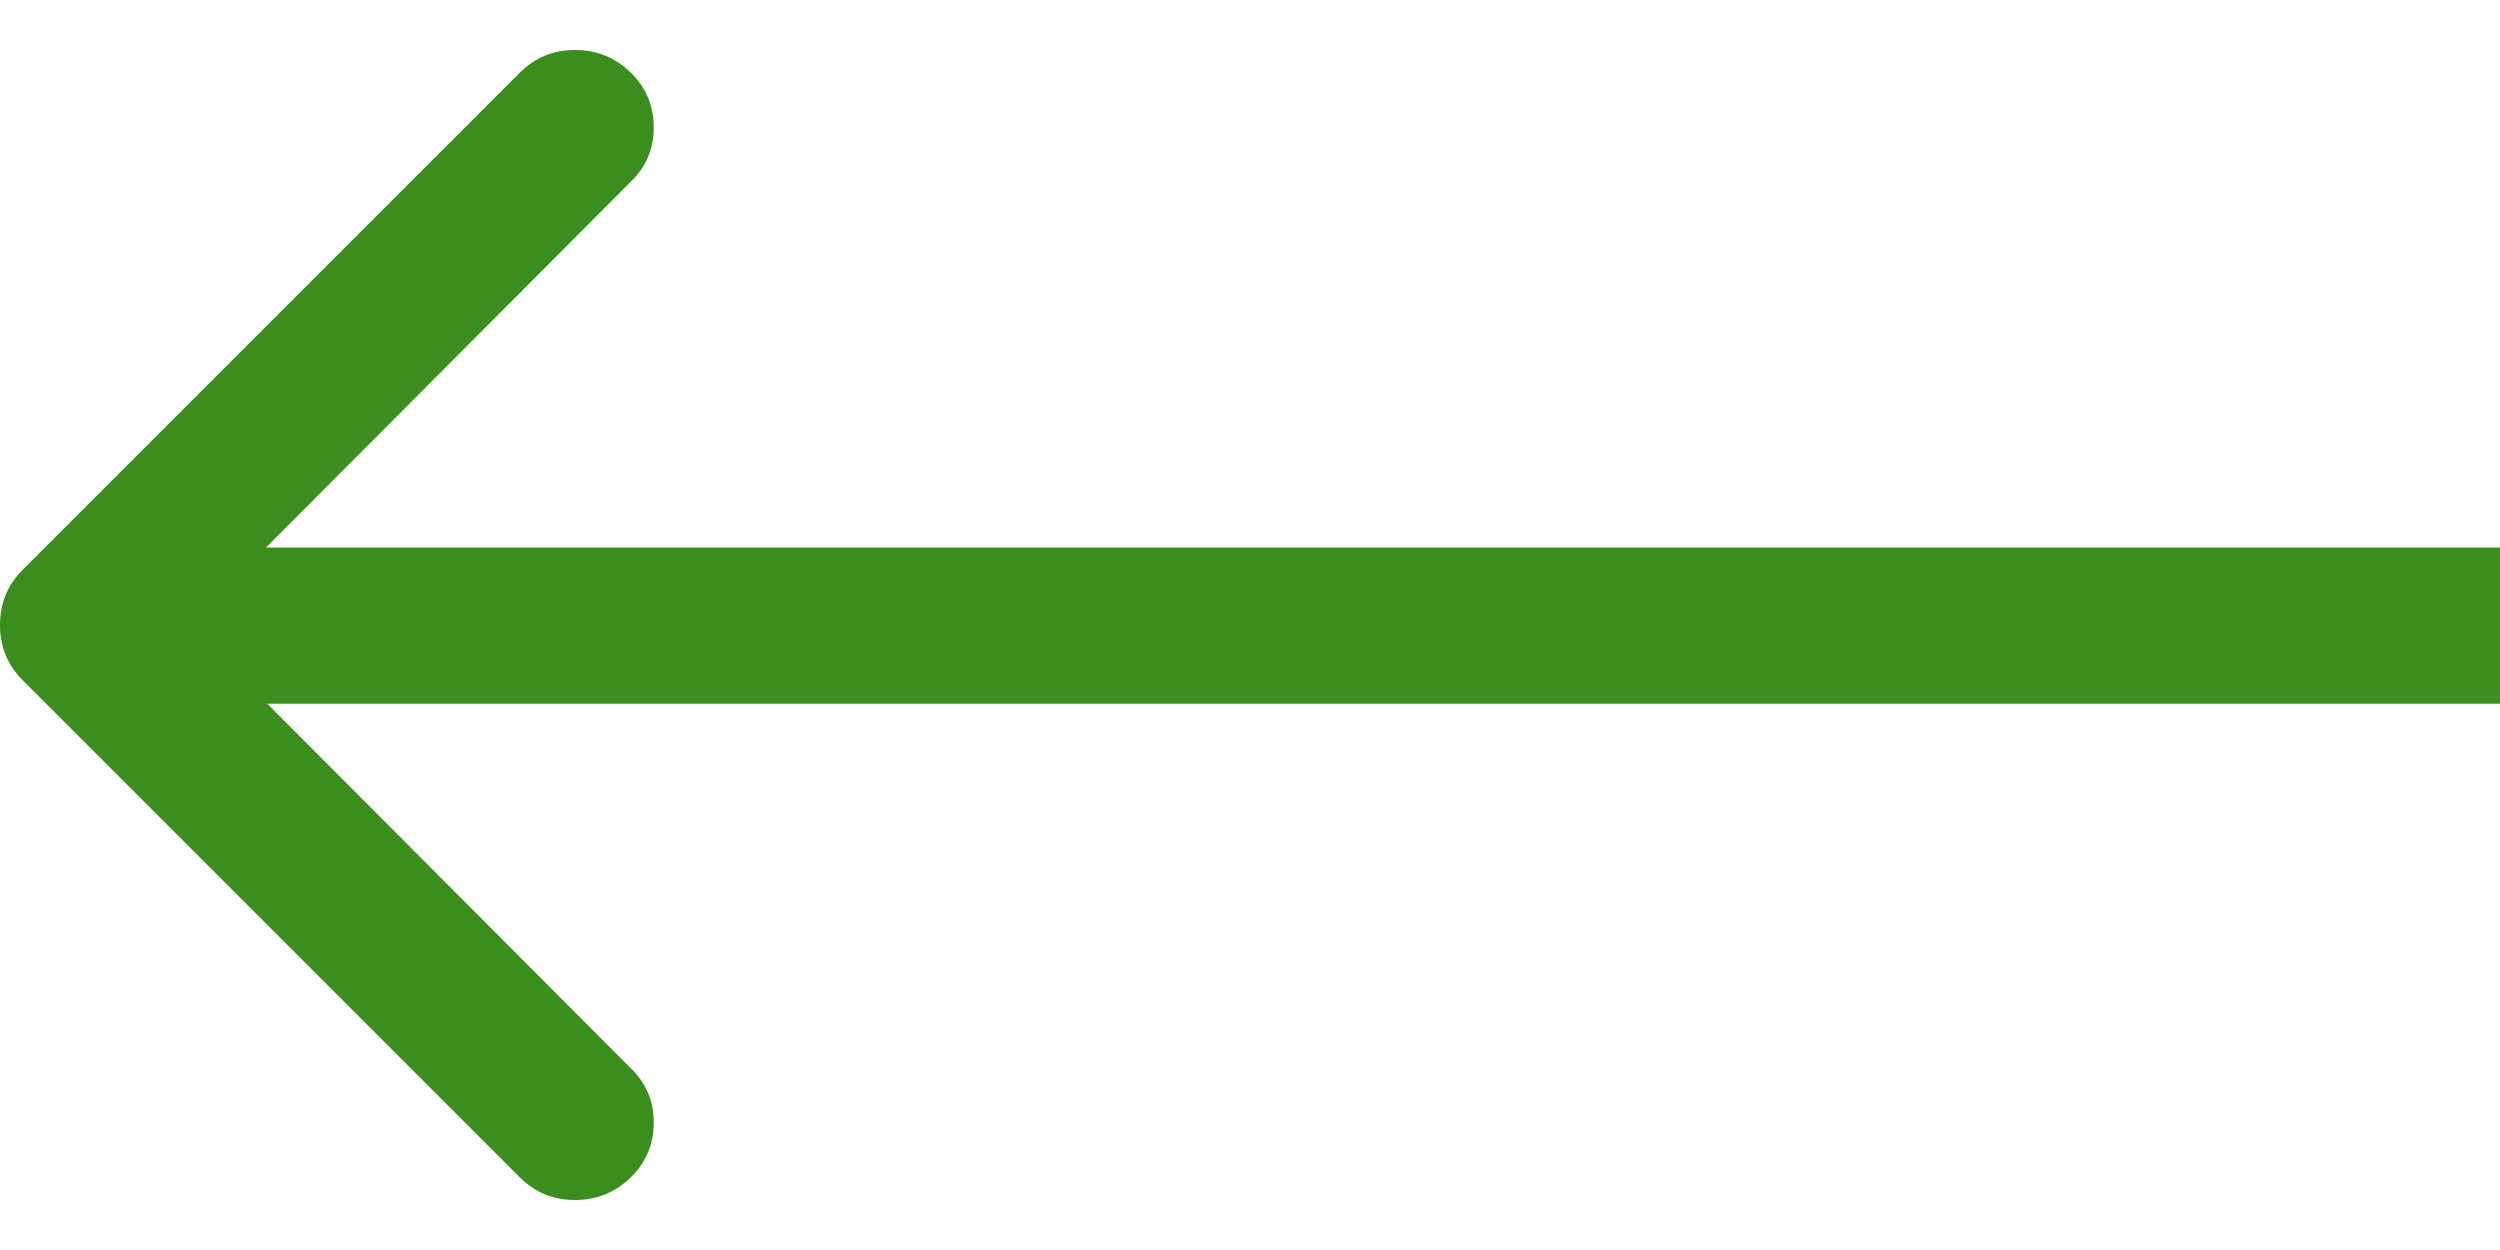 <svg width="40" height="20" viewBox="0 0 40 20" fill="none" xmlns="http://www.w3.org/2000/svg">
<g clip-path="url(#clip0_2364_49)">
<path d="M0.36 9.12C0.12 9.36 2.38419e-06 9.653 2.38419e-06 10C2.38419e-06 10.346 0.12 10.64 0.36 10.88L8.32 18.84C8.56 19.08 8.853 19.2 9.2 19.2C9.547 19.2 9.843 19.08 10.09 18.84C10.337 18.6 10.46 18.306 10.46 17.96C10.46 17.613 10.333 17.32 10.08 17.08L3.02 10L10.08 2.92C10.333 2.68 10.46 2.386 10.46 2.04C10.46 1.693 10.337 1.4 10.09 1.16C9.843 0.92 9.547 0.8 9.2 0.8C8.853 0.8 8.56 0.92 8.32 1.16L0.36 9.12ZM40 8.76L1.24 8.76V11.26L40 11.26V8.76Z" fill="#3B8E1D"/>
</g>
<defs>
<clipPath id="clip0_2364_49">
<rect width="40" height="20" fill="white" transform="matrix(-1 0 0 -1 40 20)"/>
</clipPath>
</defs>
</svg>
